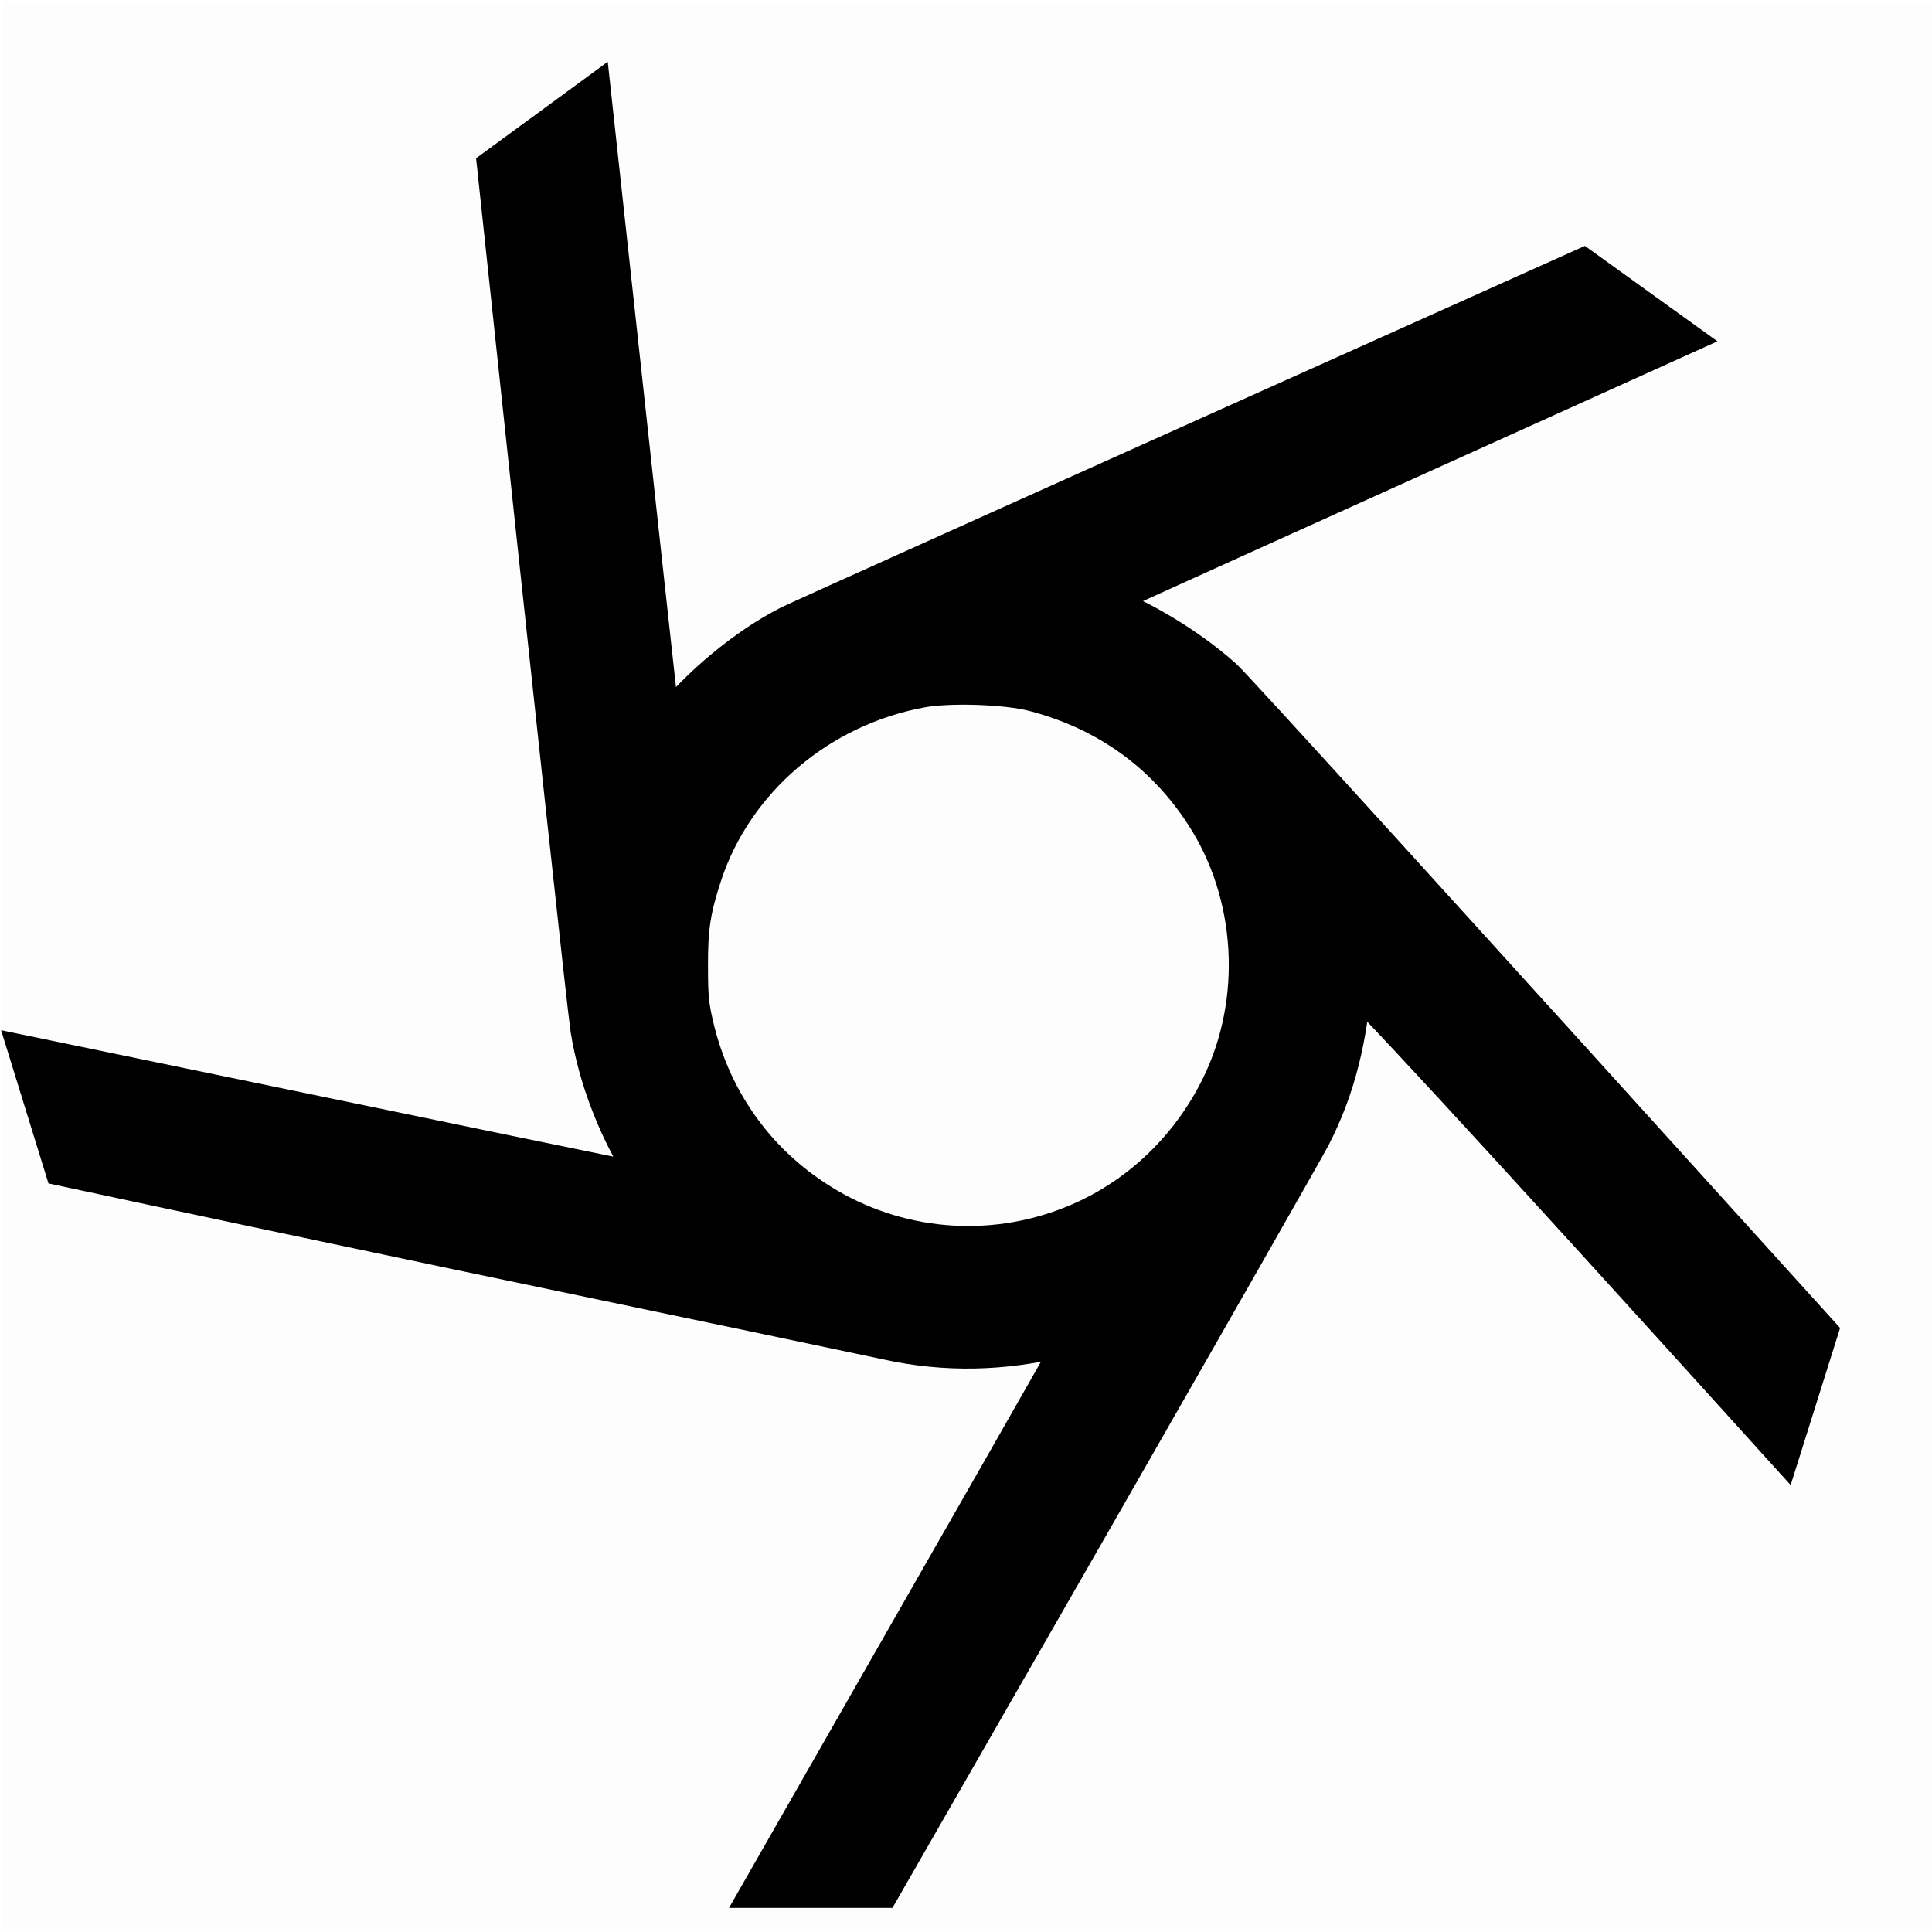 <?xml version="1.0" encoding="UTF-8"?>
<svg width="866px" height="866px" viewBox="0 0 866 866" version="1.1" xmlns="http://www.w3.org/2000/svg" xmlns:xlink="http://www.w3.org/1999/xlink">
    <!-- Generator: Sketch 44.1 (41455) - http://www.bohemiancoding.com/sketch -->
    <title>Icon</title>
    <desc>Created with Sketch.</desc>
    <defs></defs>
    <g id="Page-1" stroke="none" stroke-width="1" fill="none" fill-rule="evenodd">
        <g id="Desktop-HD" transform="translate(-293, -69)">
            <g id="Icon" transform="translate(294, 69)">
                <rect id="Path" fill="#000" opacity="0.011" x="0" y="0.885" width="865" height="865"></rect>
                <path d="M294.351,561.704 C294.751,559.704 295.251,560.104 299.451,565.204 C313.651,583.004 334.151,600.004 353.251,609.804 C357.585,612.004 475.918,665.237 708.251,769.504 L748.951,740.204 C574.151,661.271 486.751,621.704 486.751,621.504 C486.751,621.204 489.751,619.904 493.551,618.604 C510.051,612.704 531.651,599.504 546.351,586.304 C550.951,582.171 639.685,484.571 812.551,293.504 L797.351,245.204 C668.618,387.537 604.185,457.404 604.051,454.804 C602.251,426.404 596.551,403.704 585.651,382.504 C582.951,377.304 538.551,299.404 487.051,209.504 L393.251,46.004 L343.002,46.004 C437.968,212.071 485.385,295.171 485.251,295.304 C485.151,295.504 480.551,294.504 475.151,293.104 C448.651,286.504 422.651,286.004 397.251,291.604 C392.351,292.704 307.451,310.504 208.751,331.104 C142.951,344.904 82.885,357.637 28.551,369.304 L14.051,416.204 C201.118,377.471 294.618,358.204 294.551,358.404 C294.351,358.804 292.051,362.304 289.451,366.204 C277.351,384.504 268.051,408.604 264.651,430.204 C263.251,439.404 249.351,567.871 222.951,815.604 L263.351,845.204 C283.818,657.071 294.151,562.571 294.351,561.704 Z M411.251,583.904 C365.251,575.304 327.151,542.804 312.851,500.004 C307.651,484.204 306.251,475.704 306.351,458.004 C306.351,444.404 306.751,440.304 308.951,430.904 C316.551,398.504 335.351,371.204 362.751,353.004 C396.451,330.504 438.551,325.504 476.551,339.404 C507.351,350.604 532.651,373.704 547.351,403.804 C566.251,442.604 563.451,490.704 540.151,526.704 C522.151,554.704 495.851,573.604 462.951,582.204 C450.551,585.504 424.151,586.404 411.251,583.904 Z" id="fivenines-logo" stroke="#000" stroke-width="20" fill="#000" stroke-linecap="square" transform="translate(413.301, 445.604) scale(1, -1) translate(-413.301, -445.604) "></path>
            </g>
        </g>
    </g>
</svg>